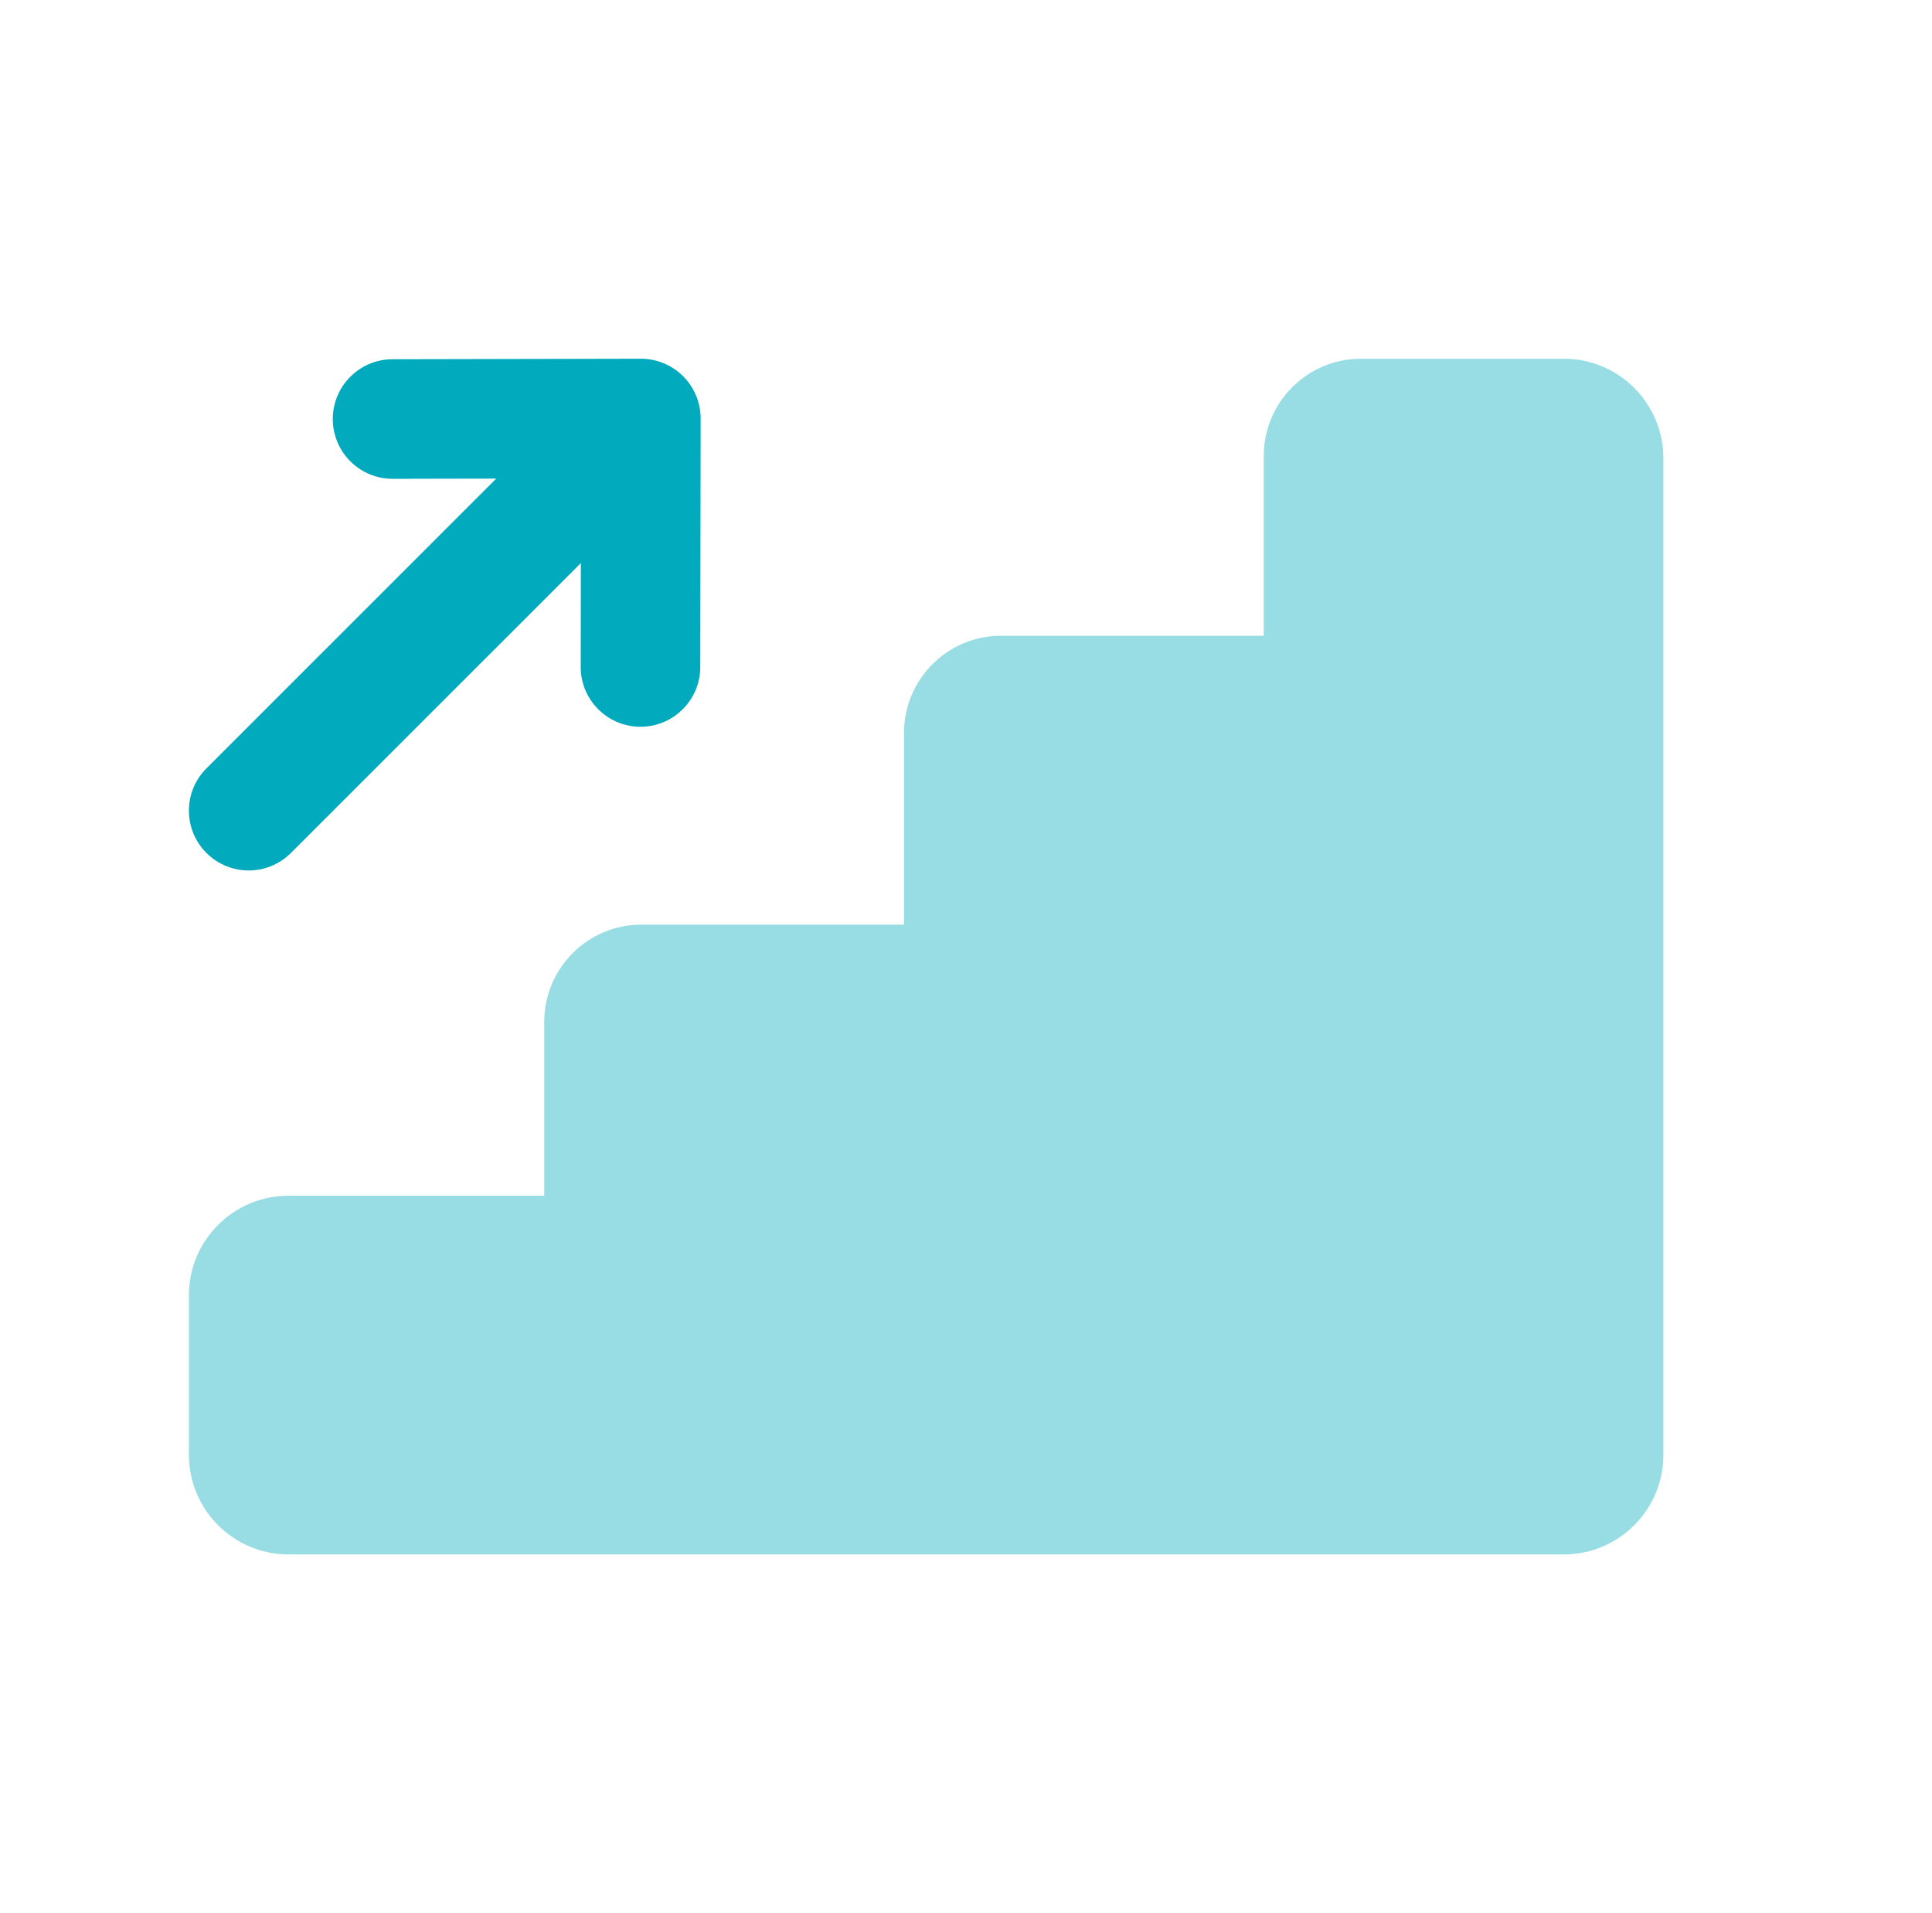 <?xml version="1.0" encoding="UTF-8"?>
<svg xmlns="http://www.w3.org/2000/svg" width="101" height="100" viewBox="0 0 101 100" fill="none">
  <g id="Stairs ascend 1">
    <path id="Vector" opacity="0.4" d="M66.067 23.829C66.067 21.024 68.341 18.75 71.147 18.75H81.75C84.627 18.75 86.958 21.082 86.958 23.958V76.04C86.958 78.916 84.627 81.248 81.75 81.248H15.083C12.207 81.248 9.875 78.916 9.875 76.04V67.706C9.875 64.83 12.207 62.498 15.083 62.498H28.451V53.409C28.451 50.604 30.725 48.33 33.53 48.33H47.259V38.309C47.259 35.503 49.533 33.229 52.338 33.229H66.067V23.829Z" fill="#01AABC"></path>
    <path id="Vector_2" d="M36.628 21.88C36.629 21.049 36.299 20.252 35.712 19.665C35.124 19.077 34.327 18.748 33.496 18.75L20.517 18.777C18.791 18.781 17.395 20.183 17.398 21.909C17.402 23.635 18.804 25.031 20.53 25.027L25.941 25.016L10.791 40.163C9.57 41.383 9.57 43.361 10.79 44.582C12.01 45.803 13.989 45.803 15.209 44.583L30.366 29.43L30.358 34.857C30.355 36.583 31.752 37.984 33.478 37.987C35.204 37.989 36.605 36.592 36.608 34.866L36.628 21.88Z" fill="#01AABC"></path>
  </g>
</svg>
